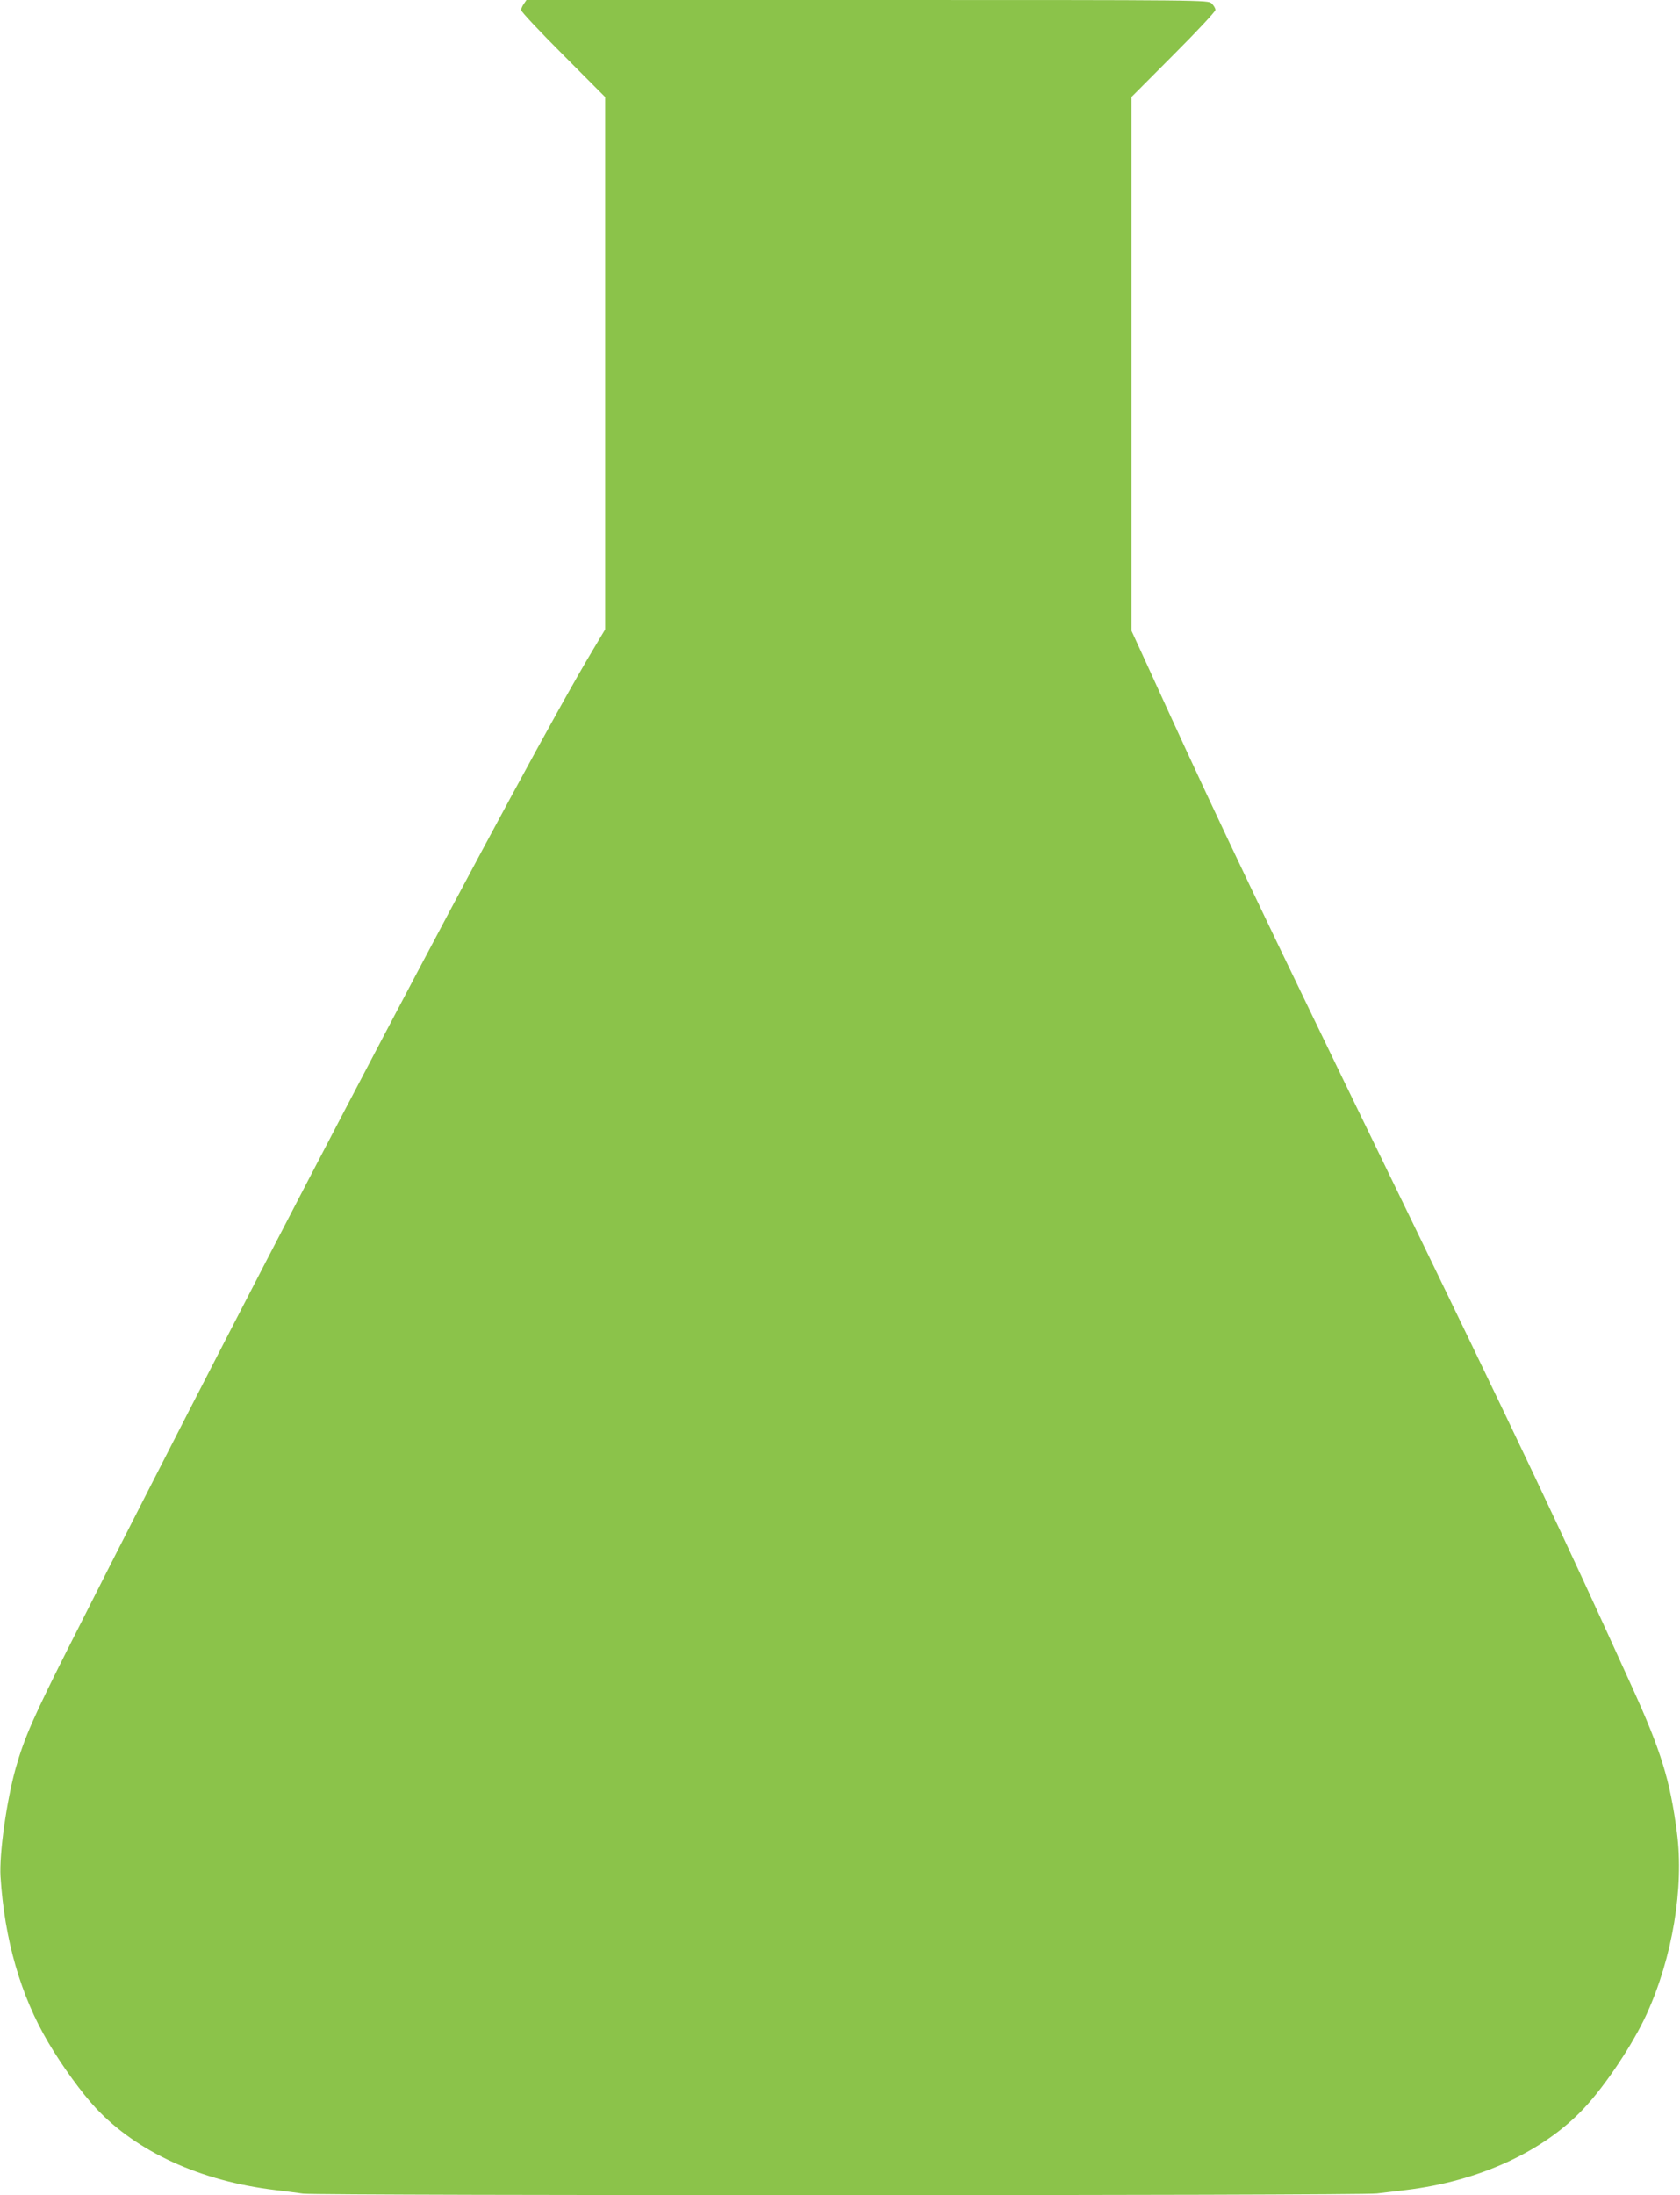 <?xml version="1.0" standalone="no"?>
<!DOCTYPE svg PUBLIC "-//W3C//DTD SVG 20010904//EN"
 "http://www.w3.org/TR/2001/REC-SVG-20010904/DTD/svg10.dtd">
<svg version="1.0" xmlns="http://www.w3.org/2000/svg"
 width="980pt" height="1280pt" viewBox="0 0 980 1280"
 preserveAspectRatio="xMidYMid meet">
<g transform="translate(0,1280) scale(0.1,-0.1)"
fill="#8bc34a" stroke="none">
<path d="M3056 12778 c-9 -12 -16 -29 -16 -37 0 -9 110 -126 245 -261 l245
-246 0 -1552 0 -1552 -74 -124 c-395 -660 -1869 -3461 -3038 -5776 -223 -441
-276 -562 -327 -742 -53 -191 -96 -498 -88 -630 23 -367 117 -694 279 -968 81
-137 194 -293 278 -383 239 -255 610 -425 1045 -477 50 -6 123 -15 163 -21 99
-12 6166 -12 6264 1 40 5 116 14 168 20 427 51 803 224 1040 477 126 134 288
378 366 550 150 329 218 737 176 1058 -40 307 -93 477 -264 853 -404 891 -651
1413 -1418 2992 -720 1482 -995 2059 -1295 2715 -75 165 -152 333 -171 374
l-34 74 0 1555 0 1556 245 246 c135 135 245 253 245 262 0 10 -10 26 -22 38
-22 20 -23 20 -2009 20 l-1988 0 -15 -22z"/>
</g>
</svg>
